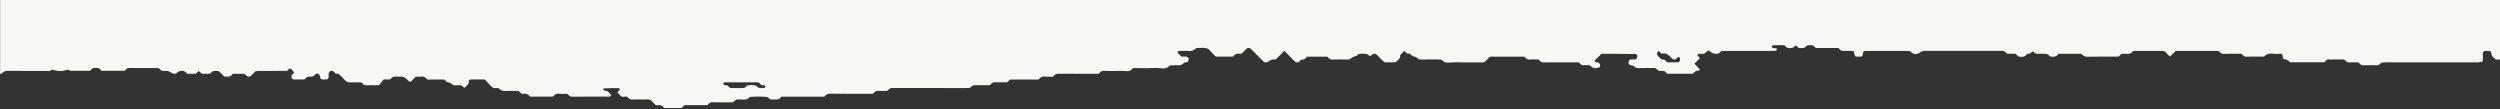 <svg width="1440" height="63" viewBox="0 0 1440 63" fill="none" xmlns="http://www.w3.org/2000/svg">
<rect x="0" y="0" width="1440" height="63" fill="#333333" stroke="none"/>
<g clip-path="url(#clip0_92_251)">
<path d="M960.362 35.909C962.304 35.909 964.208 35.901 966.113 35.913C967.298 35.917 967.915 35.09 967.689 33.757C967.652 33.518 967.483 33.296 967.343 33.086C966.969 32.531 966.71 32.741 966.167 33.276C964.825 34.592 963.92 34.625 962.838 33.494C961.329 31.914 959.921 30.268 957.338 30.918C957.017 31.001 956.42 30.437 956.116 30.046C955.651 29.445 955.342 29.31 954.935 29.738C954.557 30.137 954.4 30.606 954.536 31.206C954.59 31.457 954.557 31.815 954.713 31.939C955.902 32.901 956.564 34.79 958.638 34.263C959.218 34.819 959.798 35.374 960.362 35.909ZM439.093 50.699C439.78 50.851 440.29 50.732 440.656 50.325C440.796 50.168 440.977 49.892 440.919 49.761C440.825 49.526 440.594 49.267 440.36 49.185C439.64 48.926 438.784 49.308 438.122 48.601C437.599 48.045 437.196 47.379 436.151 47.391C430.12 47.465 424.089 47.428 418.057 47.428C417.786 47.428 417.477 47.354 417.247 47.449C417.012 47.547 416.774 47.782 416.671 48.017C416.498 48.411 416.757 48.909 417.379 49.041C418.14 49.206 418.979 48.934 419.58 49.74C419.88 50.144 420.374 50.645 420.806 50.674C422.443 50.785 424.093 50.74 425.738 50.715C427.322 50.691 429.067 51.151 430.112 49.362C431.951 48.885 433.79 48.88 435.629 49.366C436.497 50.641 437.739 50.933 439.093 50.699ZM1440 34.263L1439.18 34.263C1438.63 34.263 1437.83 34.493 1437.58 34.222C1436.69 33.259 1435.17 32.691 1435.1 31.173C1435.04 29.791 1434.45 29.256 1433.14 29.322C1432.59 29.347 1432.04 29.305 1431.49 29.33C1430.57 29.371 1430.12 29.882 1430.12 30.906C1430.13 32.276 1430.15 33.65 1430.1 35.02C1430.1 35.226 1429.8 35.555 1429.59 35.596C1428.82 35.752 1428.03 35.896 1427.24 35.896C1409.42 35.913 1391.6 35.904 1373.79 35.921C1373 35.921 1372.22 36.09 1371.43 36.184C1370.14 38.287 1368.04 37.435 1366.24 37.53C1364.33 37.632 1362.4 37.645 1360.49 37.517C1359.43 37.447 1359.14 35.851 1357.88 35.904C1357.06 35.933 1356.23 35.909 1355.41 35.909C1354.59 35.909 1353.76 35.892 1352.94 35.913C1352.04 35.938 1352.04 35.942 1350.31 34.263C1347.59 34.263 1344.85 34.242 1342.11 34.275C1341.34 34.288 1340.48 33.955 1339.86 34.814C1339.55 35.242 1339.08 35.547 1338.72 35.872L1318.95 35.872C1318.16 34.629 1316.98 34.218 1315.59 34.049C1315 33.979 1314.94 33.304 1314.9 32.716C1314.82 31.502 1314.39 30.984 1313.73 30.972C1313.45 30.968 1313.17 30.927 1312.9 30.98C1310.1 31.552 1306.9 29.614 1304.41 32.375C1304.15 32.671 1303.41 32.605 1302.89 32.609C1299.88 32.626 1296.86 32.547 1293.85 32.65C1292.53 32.691 1291.97 31.786 1291.06 30.972C1287.64 30.972 1284.09 30.902 1280.55 31.009C1279.17 31.05 1278.79 29.898 1277.74 29.338L1253.25 29.338C1252.14 30.408 1251.01 31.498 1249.89 32.584C1248.79 31.482 1247.82 30.511 1246.85 29.544C1246.34 29.47 1245.82 29.338 1245.3 29.334C1240.09 29.322 1234.88 29.326 1229.67 29.326C1229.4 29.326 1229.05 29.215 1228.86 29.347C1228.22 29.803 1227.7 30.597 1227 30.787C1225.98 31.066 1224.84 31.075 1223.78 30.939C1222.2 30.733 1221.21 31.486 1220.35 32.617C1214.31 32.617 1208.28 32.544 1202.25 32.667C1200.67 32.7 1199.73 32.008 1199 31.005L1185.71 31.005C1184.43 33.004 1182.54 32.745 1180.65 32.457C1179.63 30.745 1177.96 30.988 1176.33 30.951C1174.51 30.906 1172.45 31.618 1171.12 29.581C1171.11 29.569 1170.28 29.943 1170.02 30.281C1169.42 31.058 1168.54 30.758 1167.85 31.029C1167.15 31.305 1166.7 32.338 1166.01 32.523C1164.99 32.794 1163.79 32.811 1162.77 32.547C1162.08 32.367 1161.57 31.515 1160.95 30.939L1156.11 30.939C1155.26 30.248 1154.75 29.293 1153.42 29.297C1138.34 29.343 1123.27 29.343 1108.19 29.293C1106.95 29.289 1106.32 30.091 1105.4 30.569C1103.99 31.301 1102.36 31.424 1100.98 30.153C1100.61 29.808 1100.12 29.363 1099.68 29.359C1091.18 29.314 1082.68 29.302 1074.19 29.367C1073.36 29.375 1073.02 30.161 1072.98 31.112C1072.93 32.33 1072.56 32.58 1071.58 32.613C1071.03 32.634 1070.48 32.609 1069.93 32.617C1068.58 32.642 1068.57 32.654 1068.08 30.696C1067.74 29.347 1067.71 29.33 1066.5 29.326C1064.59 29.322 1062.67 29.326 1060.75 29.326C1060.15 28.779 1059.56 28.228 1058.94 27.656L1045.84 27.656C1044.57 25.685 1042.69 25.866 1040.79 26.199C1040.57 26.241 1040.37 26.545 1040.21 26.767C1039.47 27.825 1038.37 27.68 1037.3 27.693C1036.45 27.701 1035.69 27.602 1035.17 26.854C1034.77 26.253 1034.34 26.027 1034.02 26.389C1033.27 27.228 1032.48 27.68 1031.26 27.742C1029.7 27.816 1028.69 27.199 1027.82 26.035C1025.62 26.035 1023.43 25.961 1021.25 26.08C1020.63 26.117 1020.42 26.771 1020.67 27.146C1020.81 27.36 1021.04 27.619 1021.27 27.656C1021.79 27.746 1022.35 27.664 1022.88 27.759C1023.1 27.8 1023.39 28.096 1023.44 28.322C1023.54 28.742 1023.21 29.211 1022.61 29.297C1021.81 29.413 1020.97 29.326 1020.15 29.326L991.567 29.326C990.654 30.186 990.061 31.149 988.749 30.988C987.712 30.861 986.721 31.066 985.766 30.19C984.293 28.837 984.125 28.894 982.434 30.272C981.977 30.647 981.64 30.997 981.068 30.98C980.245 30.951 979.422 30.943 978.604 30.992C978.381 31.005 978.151 31.239 977.966 31.416C977.567 31.786 977.715 32.173 978.353 32.576C978.945 32.951 979.2 33.416 978.912 33.724C977.978 34.724 976.987 35.674 975.987 36.674C977.044 37.809 978.106 38.945 979.147 40.06C978.583 40.973 977.661 40.636 976.962 40.903C976.254 41.175 975.72 41.899 975.053 42.475L960.333 42.475C959.753 41.944 959.16 41.393 958.564 40.846C957.005 40.739 955.256 41.368 954.125 39.628C953.82 39.163 953.273 39.171 952.664 39.179C949.649 39.225 946.633 39.13 943.621 39.233C942.371 39.274 941.647 38.678 940.844 37.912C940.528 37.612 939.857 37.702 939.367 37.546C938.067 37.131 938.071 37.114 938.08 35.892C938.088 34.876 938.52 34.312 939.4 34.271C940.223 34.234 941.05 34.304 941.869 34.251C942.782 34.197 943.424 32.584 942.897 31.692C942.766 31.461 942.523 31.132 942.325 31.128C937.409 31.054 932.493 31.013 927.576 30.972C925.931 30.959 924.285 30.972 922.446 30.972C921.393 32.025 920.282 33.218 919.077 34.304C918.525 34.802 918.336 35.086 918.727 35.489C919.122 35.896 919.616 35.88 920.2 35.946C921.278 36.069 921.961 37.283 921.611 38.254C921.529 38.488 921.327 38.793 921.117 38.854C919.574 39.336 918.04 39.657 916.662 38.373C916.291 38.032 915.818 37.641 915.358 37.591C914.271 37.476 913.169 37.55 912.07 37.554C911.025 37.559 911.025 37.546 909.273 35.909C902.575 35.909 895.737 35.872 888.904 35.942C887.559 35.954 887.094 34.934 886.213 34.263C884.638 34.263 882.98 34.103 881.367 34.308C879.734 34.518 878.89 33.547 877.997 32.642L858.241 32.642C857.439 33.444 856.641 34.201 855.892 35.004C855.316 35.625 854.691 35.933 853.798 35.929C848.59 35.888 843.373 36.045 838.173 35.851C835.606 35.752 832.713 37.048 830.496 34.53C830.229 34.23 829.5 34.275 828.982 34.275C825.695 34.255 822.399 34.181 819.116 34.3C817.611 34.358 816.5 33.93 815.623 32.761C814.163 32.819 813.196 32.025 812.184 31.066C811.711 30.618 810.608 31.264 809.991 30.445C809.683 30.034 809.23 29.733 808.843 29.38C808.07 30.153 807.292 30.931 806.519 31.704C806.716 33.239 805.844 34.226 804.766 35.086C804.367 35.407 803.911 35.851 803.462 35.872C801.549 35.958 799.628 35.909 797.637 35.909C795.855 34.728 794.559 32.947 792.967 31.482C792.177 30.758 791.149 30.787 790.149 31.618C789.129 32.465 789.125 32.469 788.409 31.873C788.199 31.696 788.051 31.383 787.82 31.309C785.994 30.721 784.151 30.828 782.308 31.231C781.575 32.589 779.967 32.305 778.954 33.029C778.07 33.662 777.399 34.337 776.161 34.296C773.15 34.197 770.13 34.193 767.114 34.296C765.765 34.337 765.312 33.272 764.456 32.634L752.937 32.634C752.081 33.634 751.143 34.502 749.584 34.391C749.226 34.362 748.827 35.119 748.424 35.489C747.909 35.95 746.531 36.073 746.198 35.744C744.067 33.613 741.936 31.482 739.727 29.269C738.2 30.832 736.707 32.428 735.123 33.93C734.806 34.23 734.14 34.214 733.629 34.251C732.391 34.341 732.391 34.341 730.116 35.699C729.524 36.053 728.326 35.971 727.89 35.534C725.368 33.017 722.85 30.494 720.324 27.977C719.88 27.532 718.576 27.516 718.107 27.973C717.124 28.927 716.161 29.906 715.194 30.873C714.659 30.906 714.104 31.046 713.594 30.951C712.006 30.655 711.047 31.54 710.196 32.617L700.272 32.617C699.894 32.235 699.532 31.823 699.12 31.461C697.713 30.215 696.742 28.232 694.908 27.779C693.097 27.331 691.094 27.681 689.177 27.681C687.868 28.516 686.762 29.647 684.914 29.375C683.306 29.141 681.631 29.326 679.986 29.326C679.714 29.326 679.426 29.277 679.167 29.343C678.928 29.4 678.706 29.565 678.505 29.717C678.015 30.096 678.171 30.421 678.784 30.898C679.426 31.395 679.953 32.045 680.516 32.617C681.368 32.617 682.191 32.613 683.01 32.617C684.194 32.626 684.956 33.555 684.618 34.74C684.495 35.18 684.079 35.674 683.664 35.868C683.215 36.081 682.392 35.765 682.121 36.049C681.138 37.085 680.142 37.711 678.603 37.596C677.003 37.476 675.374 37.686 673.757 37.752C671.342 40.586 668.129 38.904 665.302 39.126C661.489 39.426 657.634 39.188 653.795 39.212C653.285 39.216 652.532 39.216 652.31 39.521C650.652 41.792 648.299 40.73 646.25 40.809C642.691 40.944 639.12 40.911 635.562 40.813C634.229 40.776 633.71 41.73 632.756 42.491C625.248 42.491 617.587 42.536 609.923 42.454C608.38 42.434 607.31 42.911 606.627 44.137C604.846 44.137 603.18 44.31 601.563 44.087C599.917 43.861 599.127 44.931 598.123 45.824L581.77 45.824C580.922 46.54 580.404 47.589 579.067 47.453C577.981 47.338 576.87 47.346 575.784 47.445C573.986 47.609 571.892 46.659 570.563 48.761C570.452 48.938 570.119 49.041 569.88 49.061C569.337 49.102 568.786 49.074 568.238 49.074C566.593 49.074 564.947 49.082 563.302 49.07C561.689 49.057 559.994 48.782 558.965 50.514C558.171 50.584 557.377 50.711 556.583 50.711C542.328 50.724 528.073 50.728 513.817 50.699C512.908 50.695 512.254 51.008 511.748 51.67C511.369 52.168 510.966 52.386 510.386 52.373C508.74 52.349 507.091 52.451 505.453 52.336C504.096 52.242 503.655 53.365 502.779 54.011C494.613 54.011 486.389 54.068 478.169 53.961C476.585 53.941 475.647 54.62 474.869 55.685L450.069 55.685C449.218 56.849 448.181 57.561 446.63 57.323C445.828 57.199 444.988 57.298 444.165 57.302C443.215 57.31 442.923 56.282 442.232 56.023C440.751 55.475 433.897 55.517 431.794 55.907C429.898 58.219 427.277 57.092 424.965 57.245C423.681 57.331 423.077 58.104 422.163 58.948C418.214 58.948 414.116 59.001 410.027 58.915C408.677 58.886 408.216 59.919 407.361 60.573L394.278 60.573C393.661 61.141 393.068 61.692 392.501 62.214L382.602 62.214C381.75 61.054 380.722 60.326 379.167 60.573C378.381 60.7 377.603 60.618 376.99 59.877C376.291 59.038 375.456 58.31 374.658 57.512C373.366 57.08 372.004 57.36 370.667 57.314C369.297 57.265 367.923 57.335 366.553 57.294C364.722 57.236 362.706 57.849 361.373 55.825C361.192 55.549 360.345 55.595 359.835 55.677C357.917 55.977 357.95 55.578 356.387 54.052C355.564 53.246 355.564 53.242 356.407 52.307C356.589 52.106 356.914 51.945 356.959 51.719C357.049 51.3 356.7 50.757 356.124 50.752C353.404 50.732 350.681 50.81 347.961 50.9C347.764 50.905 347.488 51.234 347.414 51.468C347.369 51.604 347.616 51.958 347.797 52.02C348.525 52.258 349.36 52.279 349.994 52.657C350.677 53.069 351.187 53.776 351.759 54.369C351.911 54.529 352.149 54.821 352.096 54.932C351.824 55.496 351.343 55.665 350.771 55.665C343.641 55.652 336.512 55.623 329.386 55.689C328.041 55.702 327.576 54.681 326.695 54.011C325.124 54.011 323.462 54.171 321.849 53.965C320.22 53.76 319.372 54.727 318.48 55.628L305.257 55.628C304.401 54.467 303.373 53.743 301.822 53.99C301.032 54.118 300.238 54.048 299.641 53.291C299.329 52.9 298.822 52.423 298.39 52.406C295.926 52.32 293.454 52.291 290.993 52.394C289.537 52.452 288.385 52.155 287.422 50.987C287.175 50.687 286.431 50.732 285.917 50.732C284.835 50.732 283.822 50.785 282.991 49.81C281.753 48.354 280.387 47.013 279.223 45.782C276.446 45.782 273.977 45.779 271.513 45.782C270.382 45.787 270.085 45.815 270.016 47.173C269.925 48.831 268.58 49.362 267.79 50.382C267.708 50.493 267.321 50.534 267.239 50.448C266.481 49.67 265.778 48.996 264.507 49.029C263.198 49.066 261.713 49.576 260.578 48.679C259.71 48 259.01 47.404 257.792 47.342C257.159 47.309 256.571 46.371 255.908 45.799L246.109 45.799C245.208 44.787 244.311 43.845 242.698 44.104C241.641 44.277 240.53 44.137 239.505 44.137C238.473 45.17 237.502 46.141 236.51 47.132C234.811 46.84 234.453 44.906 231.623 44.137C231.141 44.137 229.232 44.223 227.34 44.108C225.982 44.026 225.542 45.137 224.682 45.77L220.947 45.77C220.153 46.786 219.149 48.07 218.363 49.074C216.495 49.074 215.117 49.164 213.759 49.053C211.961 48.901 209.892 49.839 208.51 47.77C208.304 47.461 207.543 47.449 207.033 47.441C204.844 47.408 202.647 47.428 200.43 47.428C198.71 46.56 197.591 44.984 196.283 43.647C195.452 42.804 194.649 42.261 193.452 42.491C192.86 41.944 192.317 41.319 191.654 40.866C190.914 40.36 189.363 41.323 189.317 42.265C189.293 42.812 189.33 43.359 189.309 43.907C189.252 45.388 188.853 45.795 187.417 45.782C186.87 45.779 186.318 45.799 185.771 45.779C184.849 45.741 184.545 45.388 184.376 44.227C184.146 42.639 182.899 41.973 181.636 42.775C181.41 42.915 181.213 43.133 181.056 43.351C180.513 44.108 179.74 44.149 178.913 44.145C176.946 44.137 176.934 44.153 175.325 45.782C173.532 45.782 171.627 45.779 169.722 45.787C168.706 45.791 168.006 45.359 167.928 44.635C167.838 43.804 167.986 43.043 168.726 42.499C168.944 42.339 169.167 42.146 169.294 41.911C169.368 41.775 169.331 41.417 169.228 41.36C168.154 40.739 167.574 38.056 165.711 40.521C165.48 40.825 164.736 40.829 164.23 40.833C159.293 40.854 154.36 40.837 149.423 40.854C148.637 40.854 147.851 40.953 147.197 40.998C146.296 41.899 145.519 42.672 144.745 43.45C143.7 44.507 142.717 44.433 141.355 43.08C141.162 42.886 140.969 42.693 140.767 42.491C138.854 42.491 136.937 42.536 135.02 42.467C134.386 42.442 133.975 42.528 133.6 43.055C132.432 44.709 130.712 44.03 129.161 44.051C128.384 43.273 127.581 42.524 126.841 41.714C126.256 41.076 125.606 40.78 124.726 40.833C123.669 40.895 122.537 40.628 121.801 41.714C121.455 42.224 121.023 42.491 120.476 42.491C119.378 42.491 118.283 42.483 117.185 42.495C116.193 42.508 116.193 42.504 114.494 40.903C113.922 41.426 113.346 41.948 112.754 42.491L107.821 42.491C106.965 41.417 106.015 40.578 104.423 40.817C103.394 40.969 103.366 40.833 101.662 42.113C100.934 42.66 100.128 42.656 99.445 42.273C96.985 40.891 97.005 40.842 95.919 40.846C95.096 40.85 94.257 40.944 93.459 40.809C92.994 40.726 92.529 40.327 92.188 39.957C91.776 39.509 91.394 39.2 90.846 39.2C85.362 39.2 79.878 39.245 74.398 39.167C73.073 39.151 72.535 40.068 71.687 40.796L58.518 40.796C58.016 40.319 57.51 39.459 56.823 39.274C55.798 38.998 54.597 38.998 53.573 39.27C52.886 39.455 52.38 40.315 51.869 40.8L40.337 40.8C39.482 39.953 39.474 39.978 37.384 40.55C35.549 41.055 33.702 41.051 31.867 40.553C29.764 39.986 29.752 39.957 28.863 40.846C20.746 40.846 12.535 40.903 4.327 40.796C2.739 40.776 1.813 41.455 0.871 42.467C0.744 42.606 0.34 42.491 0.065 42.491L0.065 -997.553L1440 -997.553L1440 34.263Z" fill="#F8F7F3"/>
</g>
<defs>
<clipPath id="clip0_92_251">
<rect width="62.304" height="1440" fill="white" transform="translate(1440) rotate(90)"/>
</clipPath>
</defs>
</svg>
